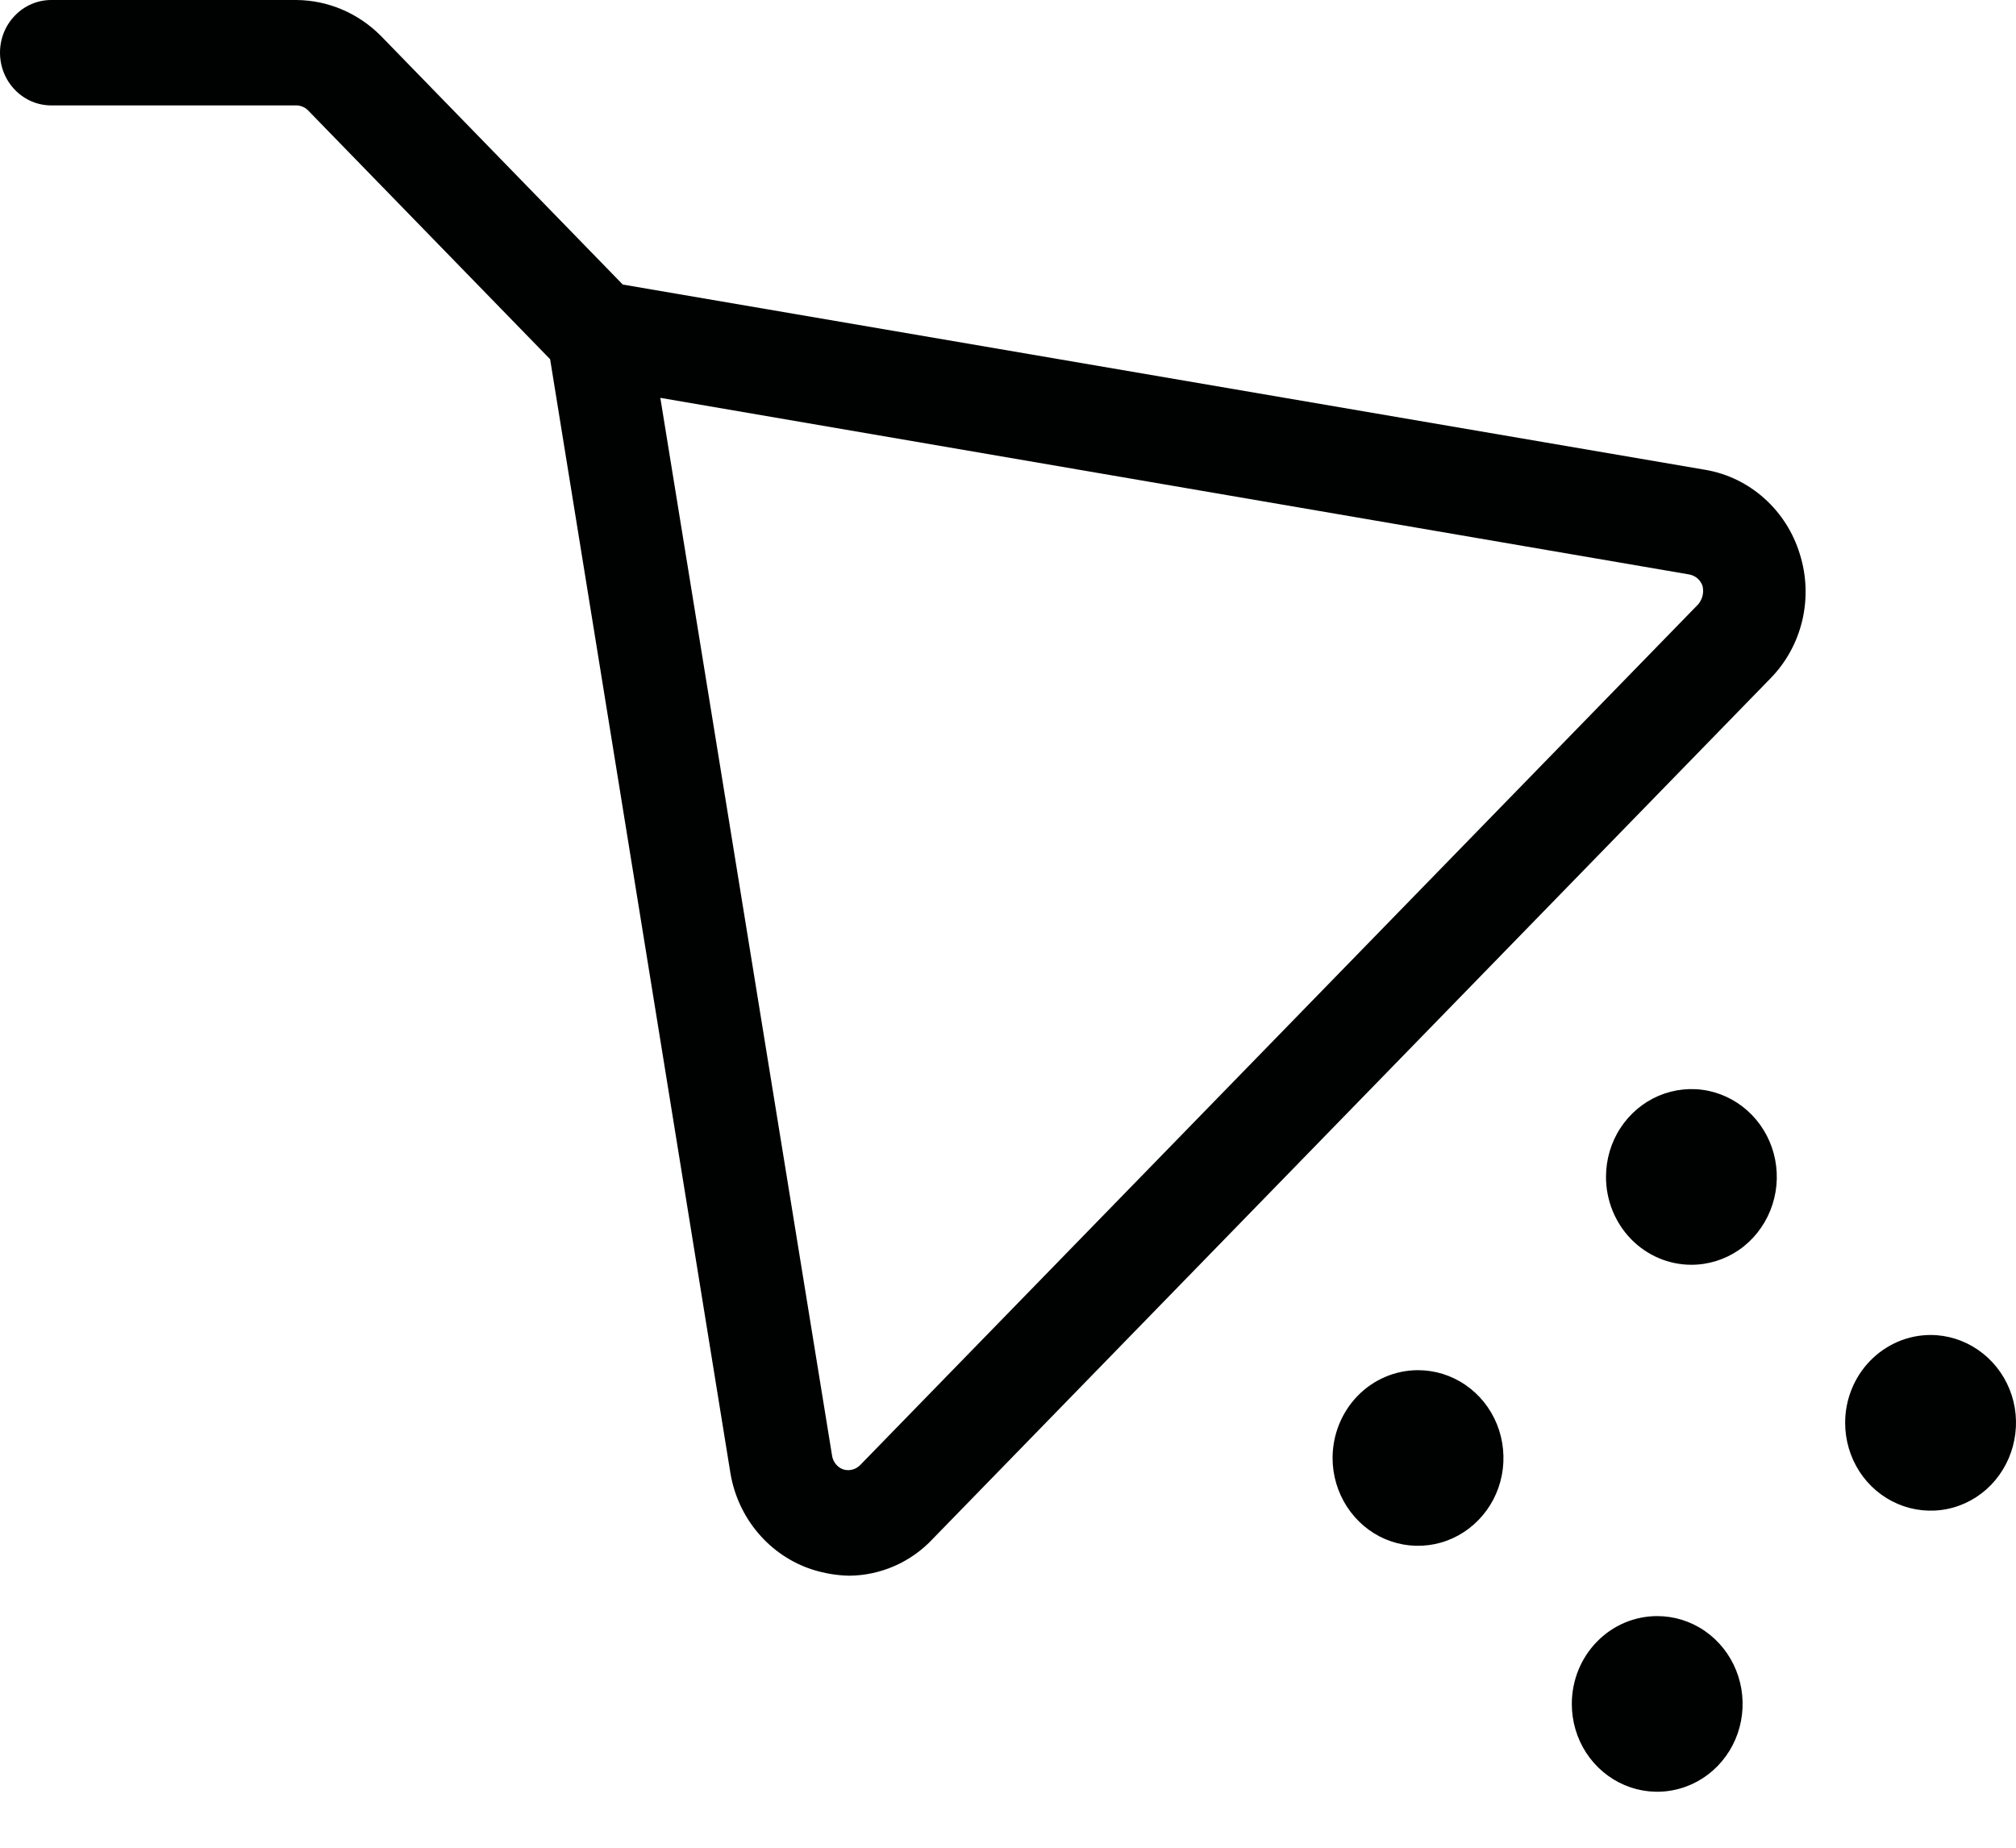 <svg width="24" height="22" viewBox="0 0 24 22" fill="none" xmlns="http://www.w3.org/2000/svg">
<path d="M18.712 20.288C18.712 20.494 18.771 20.697 18.883 20.869C18.995 21.041 19.154 21.175 19.34 21.254C19.526 21.333 19.73 21.354 19.927 21.313C20.125 21.273 20.306 21.173 20.448 21.027C20.59 20.881 20.687 20.695 20.726 20.492C20.765 20.289 20.745 20.078 20.668 19.887C20.591 19.696 20.461 19.533 20.294 19.418C20.127 19.303 19.93 19.242 19.729 19.242C19.459 19.242 19.2 19.352 19.01 19.548C18.819 19.744 18.712 20.01 18.712 20.288ZM16.881 16.314C17.082 16.314 17.279 16.375 17.446 16.49C17.614 16.605 17.744 16.768 17.821 16.959C17.898 17.15 17.918 17.361 17.879 17.564C17.84 17.766 17.743 17.953 17.6 18.099C17.458 18.245 17.277 18.345 17.08 18.385C16.883 18.425 16.678 18.405 16.492 18.326C16.306 18.247 16.148 18.112 16.036 17.941C15.924 17.768 15.864 17.566 15.864 17.36C15.864 17.082 15.972 16.816 16.162 16.62C16.353 16.424 16.612 16.314 16.881 16.314ZM22.983 15.895C23.184 15.895 23.381 15.957 23.548 16.072C23.715 16.187 23.846 16.35 23.923 16.541C24 16.732 24.02 16.942 23.98 17.145C23.941 17.348 23.844 17.534 23.702 17.681C23.56 17.827 23.379 17.927 23.181 17.967C22.984 18.007 22.78 17.986 22.594 17.907C22.408 17.828 22.249 17.694 22.137 17.522C22.026 17.35 21.966 17.148 21.966 16.941C21.966 16.664 22.073 16.398 22.264 16.202C22.455 16.006 22.713 15.895 22.983 15.895ZM19.119 14.013C19.119 13.806 19.178 13.604 19.29 13.432C19.402 13.26 19.561 13.126 19.746 13.047C19.932 12.968 20.137 12.947 20.334 12.987C20.531 13.028 20.712 13.127 20.855 13.274C20.997 13.42 21.094 13.606 21.133 13.809C21.172 14.012 21.152 14.222 21.075 14.413C20.998 14.604 20.868 14.768 20.701 14.883C20.533 14.998 20.337 15.059 20.136 15.059C19.866 15.059 19.607 14.949 19.416 14.752C19.226 14.556 19.119 14.29 19.119 14.013ZM0 0.627C0 0.794 0.064 0.953 0.179 1.071C0.293 1.189 0.448 1.255 0.61 1.255H3.529C3.582 1.256 3.634 1.278 3.671 1.318L6.549 4.277L8.695 17.537C8.739 17.803 8.853 18.051 9.026 18.254C9.198 18.457 9.421 18.607 9.671 18.688C9.813 18.733 9.96 18.758 10.108 18.761C10.295 18.76 10.479 18.72 10.65 18.645C10.821 18.57 10.976 18.46 11.105 18.322L21.081 8.073C21.265 7.884 21.395 7.646 21.456 7.386C21.517 7.126 21.507 6.853 21.427 6.599C21.349 6.342 21.203 6.112 21.005 5.935C20.808 5.758 20.567 5.64 20.308 5.595L7.414 3.388L4.536 0.429C4.267 0.157 3.906 0.003 3.529 0H0.61C0.448 0 0.293 0.066 0.179 0.184C0.064 0.301 0 0.461 0 0.627ZM7.861 4.737L20.105 6.839C20.142 6.845 20.176 6.86 20.205 6.884C20.233 6.908 20.255 6.939 20.268 6.975C20.277 7.013 20.278 7.053 20.269 7.091C20.26 7.13 20.242 7.165 20.217 7.195L10.241 17.443C10.215 17.47 10.182 17.489 10.146 17.498C10.11 17.508 10.073 17.506 10.037 17.495C10.003 17.483 9.972 17.46 9.949 17.431C9.925 17.401 9.91 17.366 9.905 17.328L7.861 4.737Z" fill="#000101"/>
</svg>
